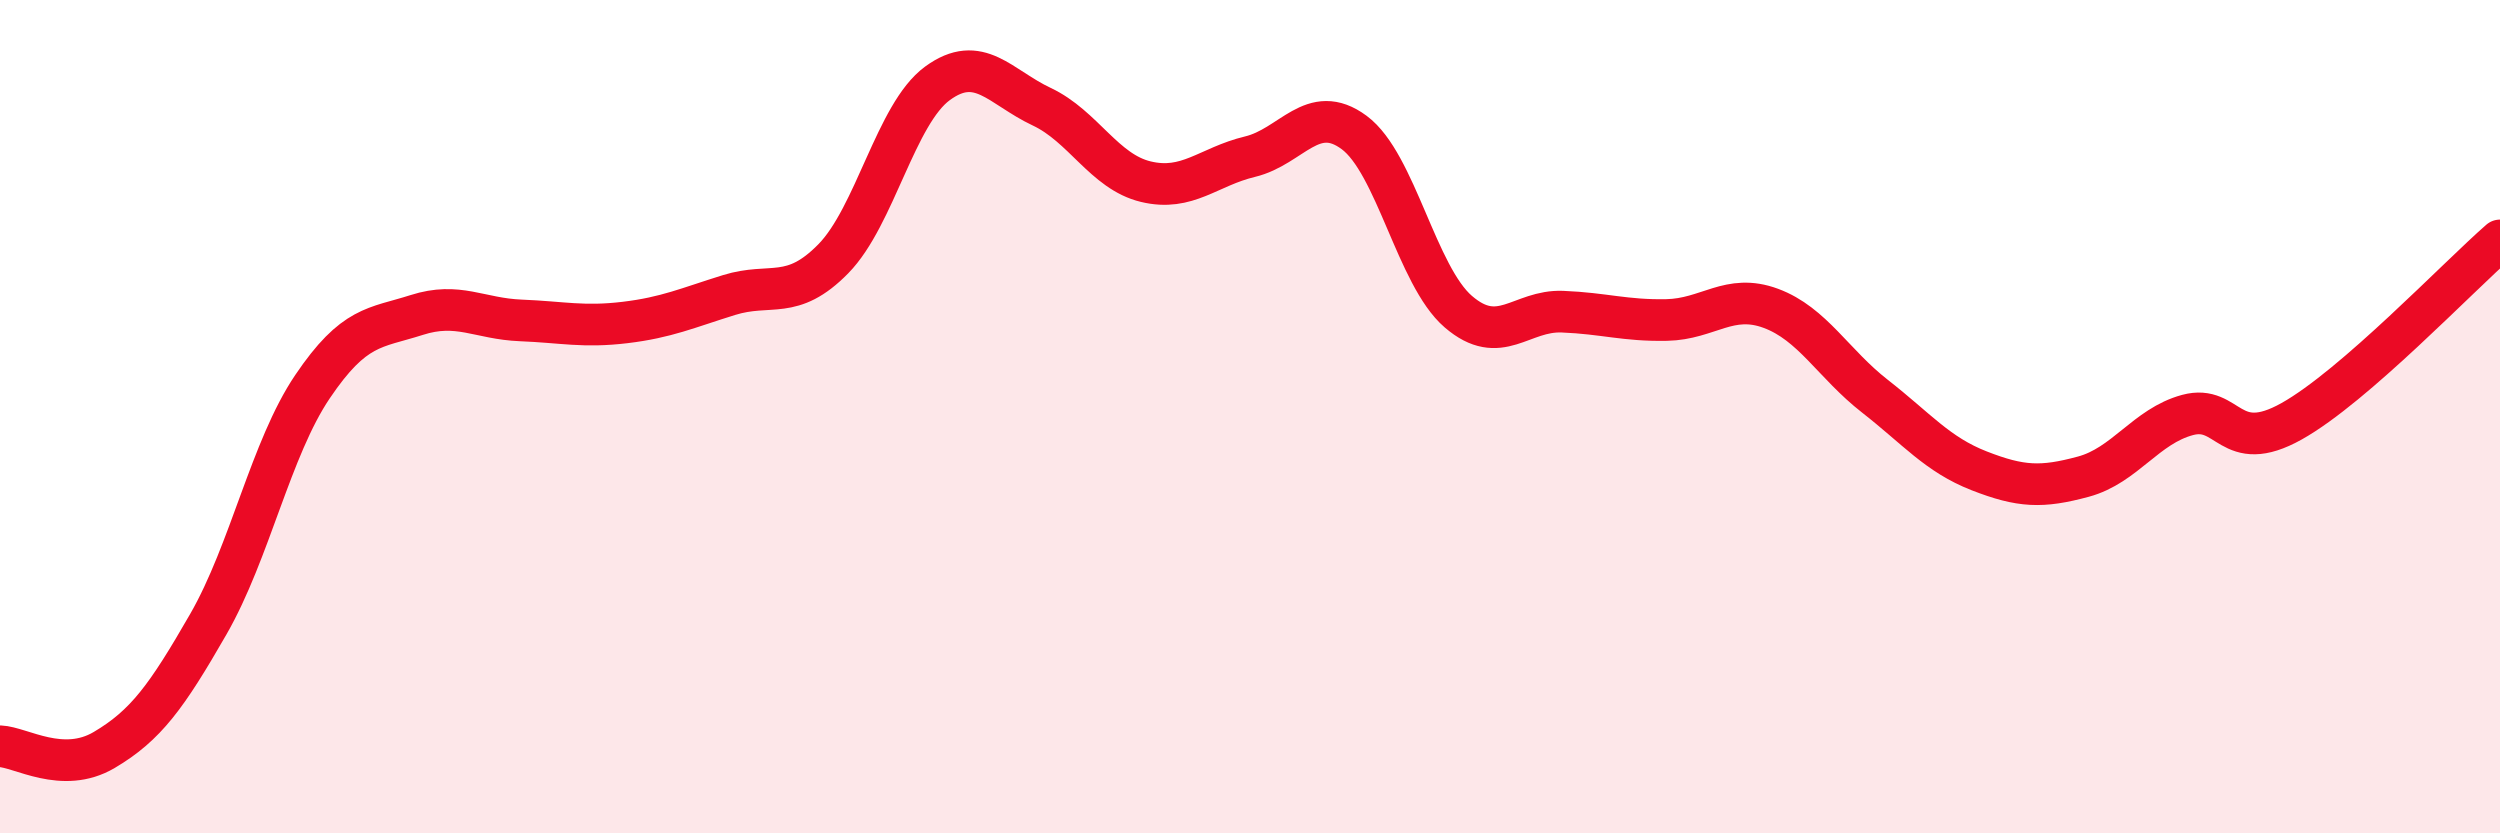 
    <svg width="60" height="20" viewBox="0 0 60 20" xmlns="http://www.w3.org/2000/svg">
      <path
        d="M 0,17.91 C 0.5,17.93 1.5,18.59 2.5,18 C 3.5,17.41 4,16.72 5,14.98 C 6,13.24 6.5,10.76 7.5,9.28 C 8.5,7.8 9,7.88 10,7.56 C 11,7.24 11.5,7.65 12.5,7.69 C 13.5,7.73 14,7.86 15,7.74 C 16,7.62 16.5,7.39 17.5,7.08 C 18.5,6.77 19,7.23 20,6.21 C 21,5.19 21.5,2.73 22.5,2 C 23.5,1.27 24,2.09 25,2.56 C 26,3.03 26.5,4.12 27.5,4.36 C 28.5,4.6 29,4 30,3.76 C 31,3.52 31.5,2.44 32.5,3.18 C 33.5,3.92 34,6.62 35,7.48 C 36,8.34 36.5,7.44 37.5,7.48 C 38.5,7.52 39,7.7 40,7.68 C 41,7.66 41.5,7.03 42.5,7.4 C 43.5,7.77 44,8.73 45,9.51 C 46,10.29 46.5,10.91 47.5,11.3 C 48.5,11.69 49,11.71 50,11.44 C 51,11.17 51.5,10.23 52.5,9.96 C 53.5,9.69 53.5,10.95 55,10.11 C 56.5,9.27 59,6.64 60,5.77L60 20L0 20Z"
        fill="#EB0A25"
        opacity="0.1"
        stroke-linecap="round"
        stroke-linejoin="round"
      />
      <path
        d="M 0,17.91 C 0.5,17.93 1.5,18.59 2.5,18 C 3.5,17.41 4,16.72 5,14.98 C 6,13.24 6.5,10.76 7.5,9.28 C 8.5,7.8 9,7.88 10,7.56 C 11,7.24 11.5,7.65 12.5,7.69 C 13.5,7.73 14,7.86 15,7.74 C 16,7.62 16.5,7.39 17.5,7.08 C 18.5,6.77 19,7.23 20,6.21 C 21,5.19 21.5,2.73 22.5,2 C 23.5,1.27 24,2.09 25,2.56 C 26,3.03 26.5,4.12 27.5,4.36 C 28.5,4.6 29,4 30,3.76 C 31,3.52 31.5,2.44 32.5,3.18 C 33.5,3.92 34,6.62 35,7.48 C 36,8.34 36.5,7.44 37.5,7.48 C 38.5,7.52 39,7.7 40,7.68 C 41,7.66 41.5,7.03 42.5,7.4 C 43.5,7.77 44,8.73 45,9.51 C 46,10.29 46.5,10.91 47.5,11.3 C 48.5,11.69 49,11.71 50,11.44 C 51,11.17 51.5,10.23 52.5,9.96 C 53.5,9.69 53.5,10.95 55,10.11 C 56.5,9.27 59,6.64 60,5.77"
        stroke="#EB0A25"
        stroke-width="1"
        fill="none"
        stroke-linecap="round"
        stroke-linejoin="round"
      />
    </svg>
  